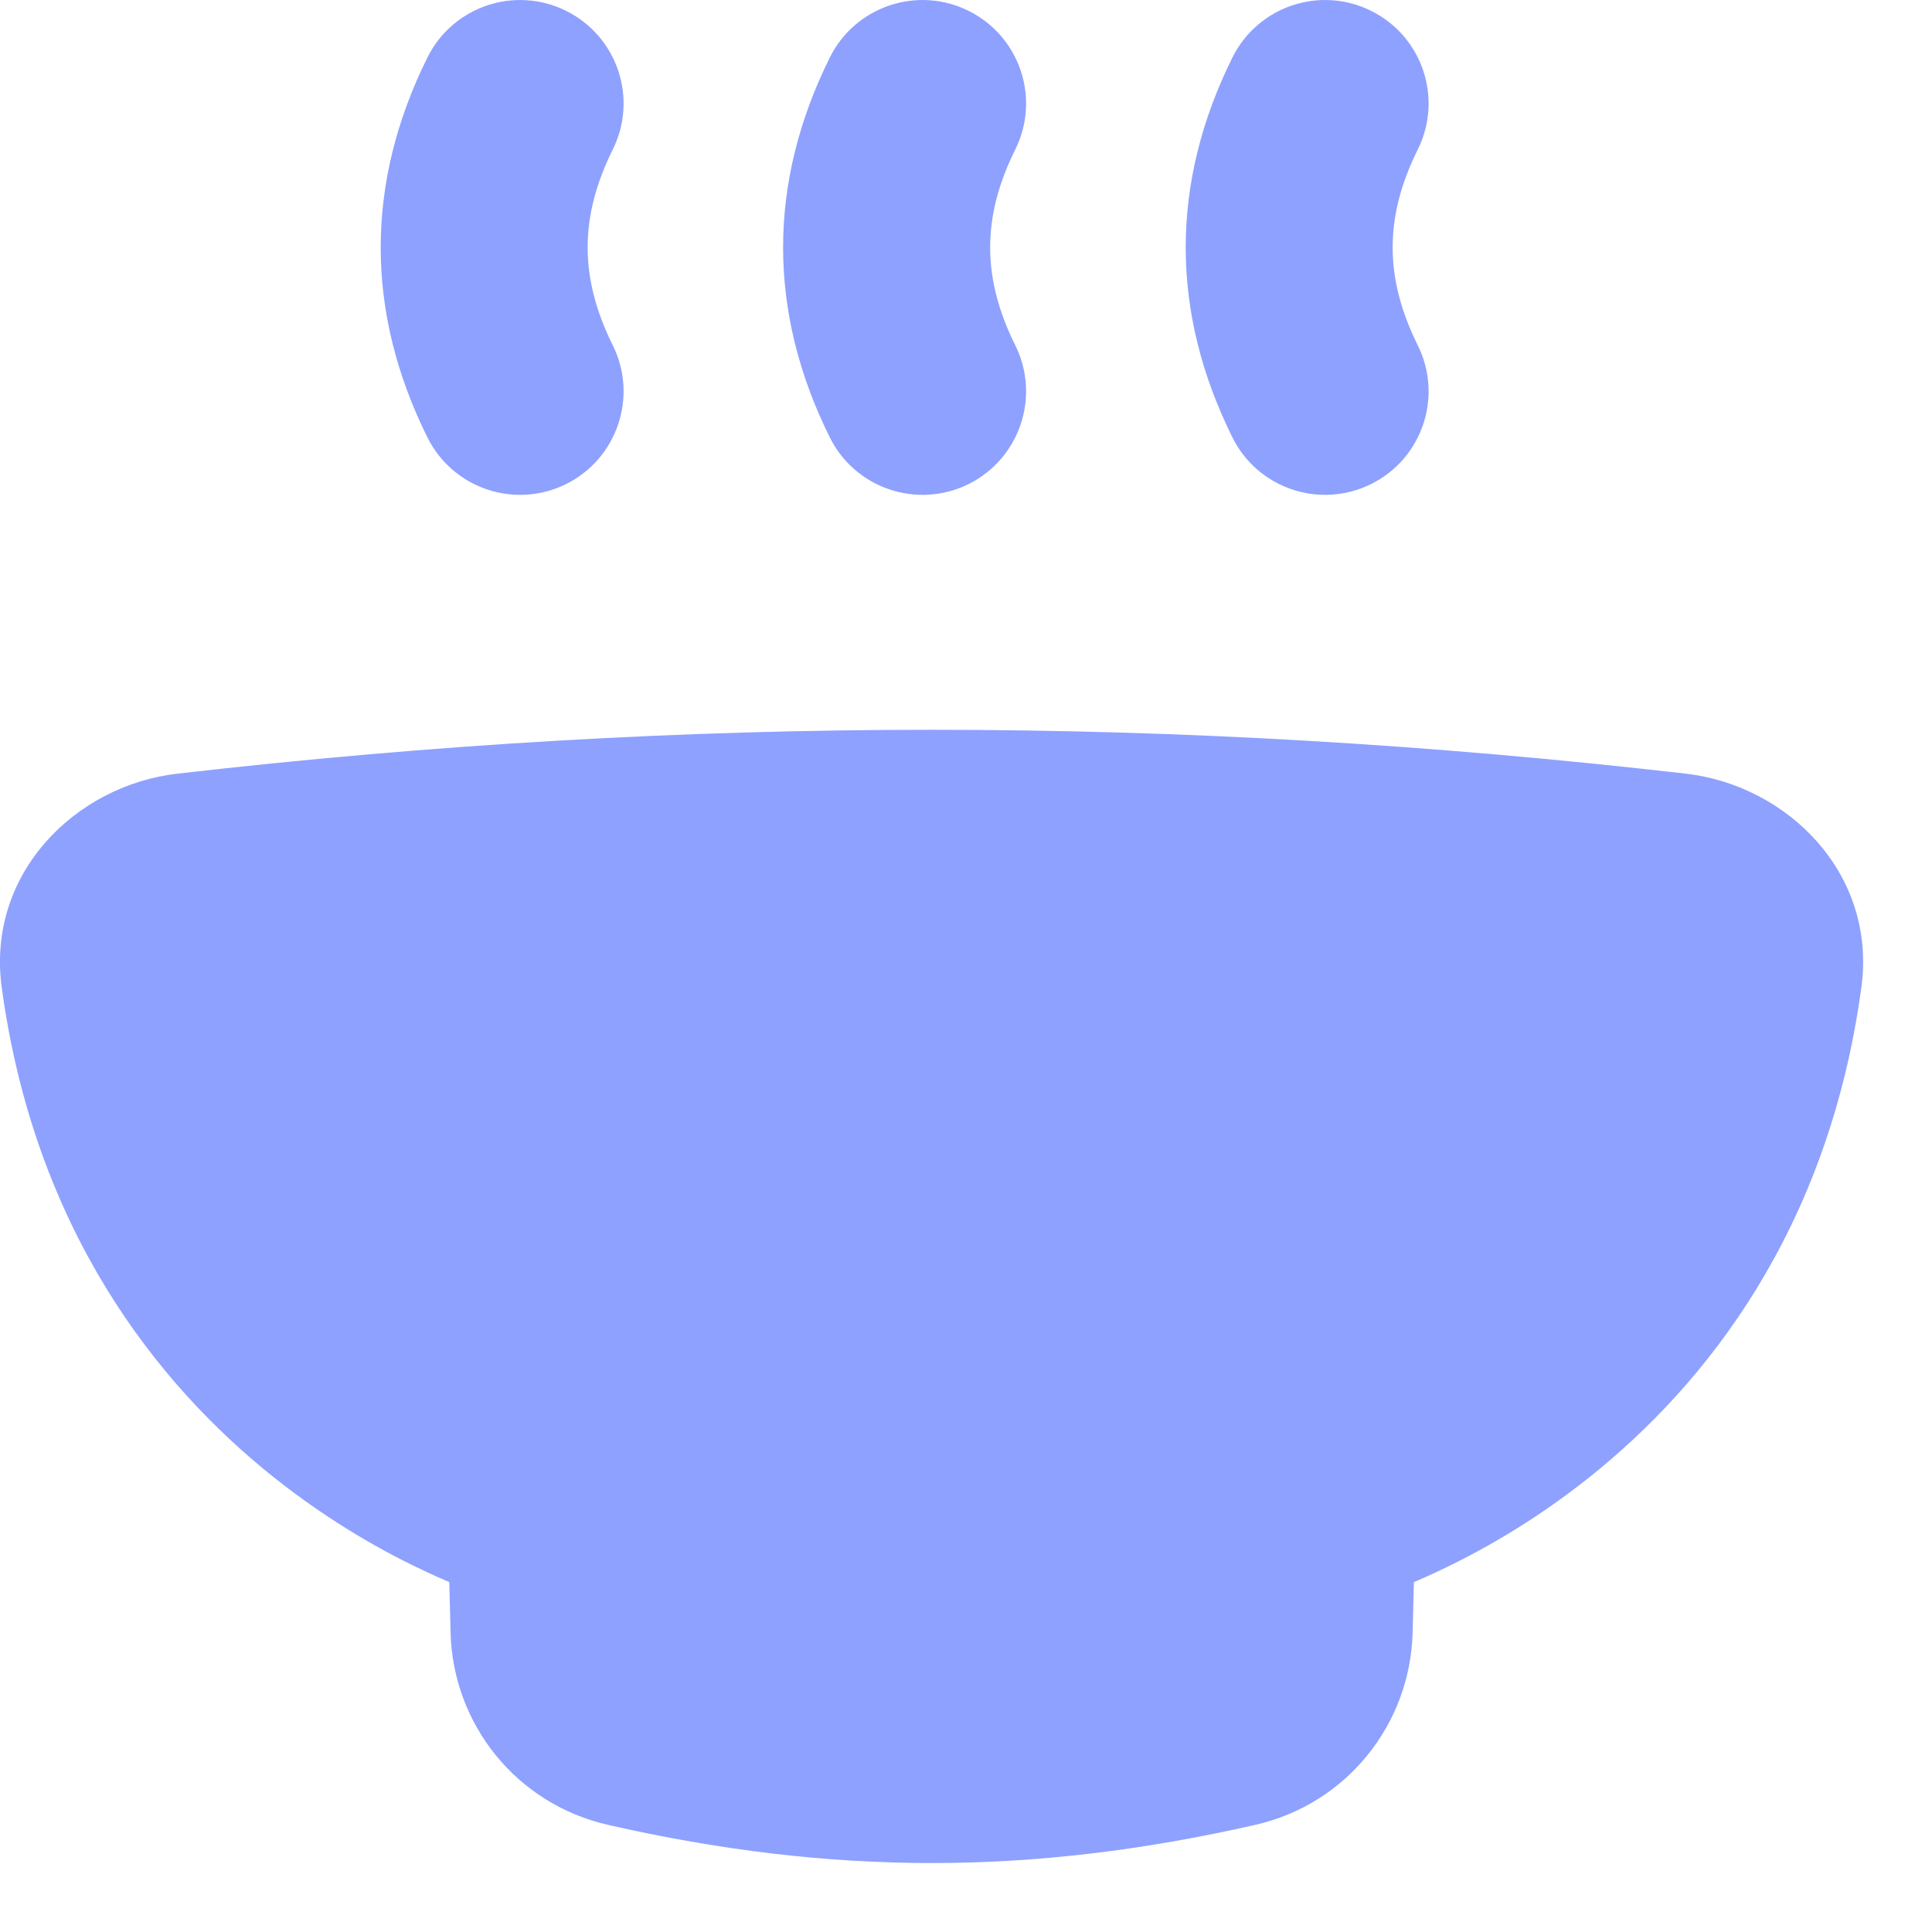 <svg preserveAspectRatio="none" width="100%" height="100%" overflow="visible" style="display: block;" viewBox="0 0 18 18" fill="none" xmlns="http://www.w3.org/2000/svg">
<g id="zero-hunger">
<path id="Union" fill-rule="evenodd" clip-rule="evenodd" d="M5.709 1.393C5.946 0.916 5.751 0.338 5.274 0.101C4.797 -0.136 4.219 0.059 3.982 0.536C3.402 1.705 3.402 2.906 3.982 4.075C4.219 4.552 4.797 4.746 5.274 4.51C5.751 4.273 5.946 3.694 5.709 3.217C5.397 2.588 5.397 2.022 5.709 1.393ZM9.459 1.393C9.696 0.916 9.501 0.338 9.024 0.101C8.547 -0.136 7.968 0.059 7.731 0.536C7.151 1.705 7.151 2.906 7.731 4.075C7.968 4.552 8.547 4.746 9.024 4.51C9.501 4.273 9.696 3.694 9.459 3.217C9.147 2.588 9.147 2.022 9.459 1.393ZM12.774 0.101C13.252 0.338 13.446 0.916 13.209 1.393C12.897 2.022 12.897 2.588 13.209 3.217C13.446 3.694 13.252 4.273 12.774 4.51C12.297 4.746 11.719 4.552 11.482 4.075C10.902 2.906 10.902 1.705 11.482 0.536C11.719 0.059 12.297 -0.136 12.774 0.101ZM3.975 14.646C4.05 14.681 4.121 14.713 4.186 14.74L4.198 15.21C4.219 16.063 4.81 16.807 5.665 17.002C7.748 17.476 9.61 17.476 11.694 17.002C12.549 16.808 13.139 16.063 13.161 15.21L13.173 14.74C13.238 14.713 13.308 14.681 13.384 14.646C13.766 14.468 14.28 14.185 14.813 13.759C15.887 12.901 17.034 11.467 17.342 9.199C17.486 8.138 16.654 7.317 15.706 7.208C10.963 6.663 6.396 6.663 1.653 7.208C0.704 7.317 -0.128 8.138 0.016 9.199C0.324 11.467 1.471 12.901 2.545 13.759C3.079 14.185 3.592 14.468 3.975 14.646Z" fill="#8EA1FF"/>
</g>
</svg>
